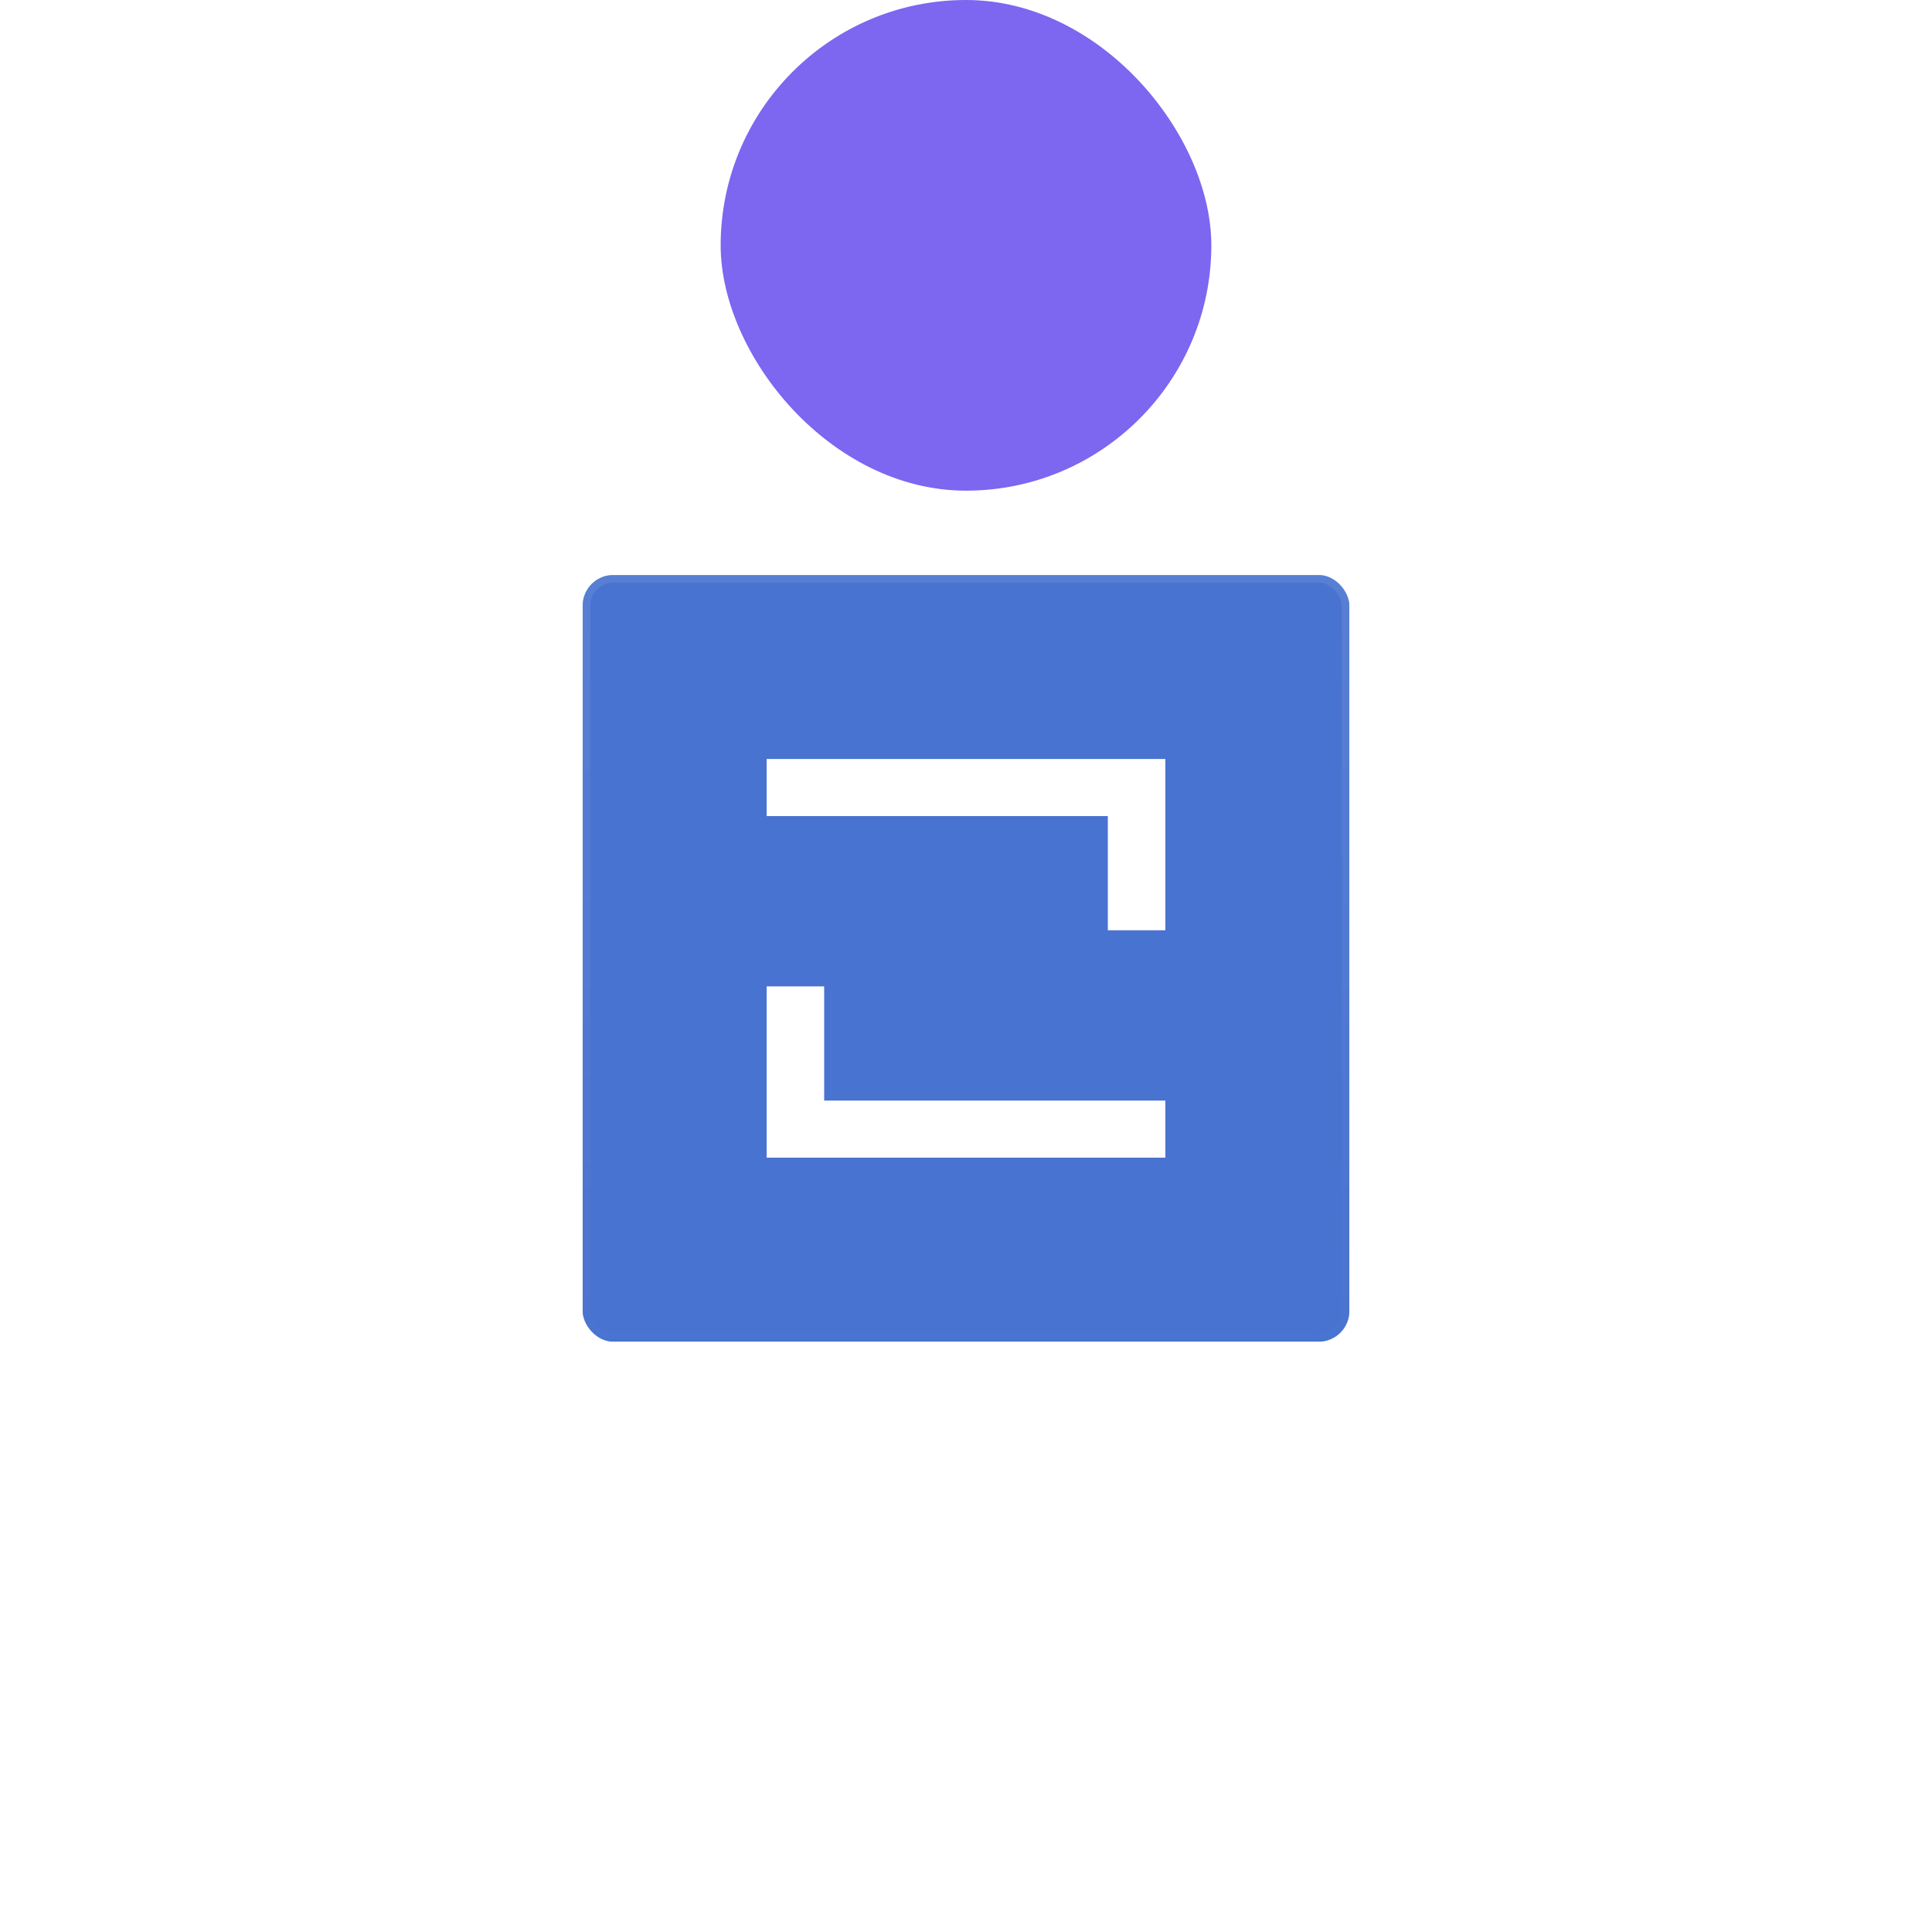 <svg width="504" height="504" viewBox="0 0 504 504" fill="none" xmlns="http://www.w3.org/2000/svg">
<!-- Animated circle that transforms to square -->
<rect x="188" y="0" width="128" height="128" rx="64" fill="#7D66F0">
  <!-- Animation for border radius (circle to square) with pauses -->
  <animate attributeName="rx" values="64;64;0;0;64;64" keyTimes="0;0.333;0.5;0.833;1;1" dur="6s" repeatCount="indefinite" calcMode="spline" keySplines="0.42 0 0.58 1;0.42 0 0.58 1;0.42 0 0.58 1;0.42 0 0.58 1;0.42 0 0.58 1"/>
  <!-- Animation for color change with pauses -->
  <animate attributeName="fill" values="#7D66F0;#7D66F0;#00A591;#00A591;#7D66F0;#7D66F0" keyTimes="0;0.333;0.5;0.833;1;1" dur="6s" repeatCount="indefinite" calcMode="spline" keySplines="0.42 0 0.58 1;0.42 0 0.58 1;0.42 0 0.58 1;0.42 0 0.58 1;0.42 0 0.58 1"/>
  <!-- Animation for vertical movement with pauses (2s pause at top, 2s pause at bottom) -->
  <animate attributeName="y" values="0;0;376;376;0;0" keyTimes="0;0.333;0.5;0.833;1;1" dur="6s" repeatCount="indefinite" calcMode="spline" keySplines="0.42 0 0.58 1;0.42 0 0.58 1;0.42 0 0.58 1;0.42 0 0.58 1;0.42 0 0.58 1"/>
</rect>

<g clip-path="url(#clip0_9365_7458)" transform="translate(152, 150)">
<g filter="url(#filter0_i_9365_7458)">
<rect width="200" height="200" rx="8" fill="#4973D0"/>
<rect x="1" y="1" width="198" height="198" rx="7" stroke="url(#paint0_linear_9365_7458)" stroke-width="2"/>
</g>
</g>
<path d="M215 287.107V257.322H200V302H304V287.107H215Z" fill="white"/>
<path d="M289 212.893L289 242.678L304 242.678L304 198L200 198L200 212.893L289 212.893Z" fill="white"/>
<!-- Animated right vertical element -->
<rect fill="white">
  <animate attributeName="x" values="289.143;289.143;289.143;230;230;230;289.143;289.143" keyTimes="0;0.333;0.4;0.433;0.5;0.9;0.933;1" dur="6s" repeatCount="indefinite"/>
  <animate attributeName="y" values="272.211;272.211;272.211;272;272;272;272.211;272.211" keyTimes="0;0.333;0.4;0.433;0.5;0.9;0.933;1" dur="6s" repeatCount="indefinite"/>
  <animate attributeName="width" values="14.893;14.893;14.893;15;15;15;14.893;14.893" keyTimes="0;0.333;0.4;0.433;0.5;0.9;0.933;1" dur="6s" repeatCount="indefinite"/>
  <animate attributeName="height" values="14.857;14.857;14.857;74;74;74;14.857;14.857" keyTimes="0;0.333;0.4;0.433;0.5;0.9;0.933;1" dur="6s" repeatCount="indefinite"/>
  <animateTransform attributeName="transform" type="rotate"
                    values="-90 289.143 272.211;-90 289.143 272.211;-90 289.143 272.211;-90 230 272;-90 230 272;-90 230 272;-90 289.143 272.211;-90 289.143 272.211" 
                    keyTimes="0;0.333;0.4;0.433;0.5;0.9;0.933;1" 
                    dur="6s" 
                    repeatCount="indefinite"/>
</rect>

<!-- Animated left vertical element -->
<rect fill="white">
  <animate attributeName="x" values="214.857;214.857;214.857;274;274;274;214.857;214.857" keyTimes="0;0.333;0.4;0.433;0.5;0.9;0.933;1" dur="6s" repeatCount="indefinite"/>
  <animate attributeName="y" values="227.789;227.789;227.789;228;228;228;227.789;227.789" keyTimes="0;0.333;0.4;0.433;0.5;0.9;0.933;1" dur="6s" repeatCount="indefinite"/>
  <animate attributeName="width" values="14.893;14.893;14.893;15;15;15;14.893;14.893" keyTimes="0;0.333;0.4;0.433;0.5;0.9;0.933;1" dur="6s" repeatCount="indefinite"/>
  <animate attributeName="height" values="14.857;14.857;14.857;74;74;74;14.857;14.857" keyTimes="0;0.333;0.4;0.433;0.5;0.9;0.933;1" dur="6s" repeatCount="indefinite"/>
  <animateTransform attributeName="transform" type="rotate"
                    values="90 214.857 227.789;90 214.857 227.789;90 214.857 227.789;90 274 228;90 274 228;90 274 228;90 214.857 227.789;90 214.857 227.789" 
                    keyTimes="0;0.333;0.4;0.433;0.5;0.9;0.933;1" 
                    dur="6s" 
                    repeatCount="indefinite"/>
</rect>

<!-- Animated middle horizontal bars -->
<path fill="white">
  <animate attributeName="d" 
           values="M204 272.211L204 257.318L274 257.318L274 272.211L204 272.211Z;M204 272.211L204 257.318L274 257.318L274 272.211L204 272.211Z;M204 272.211L204 257.318L274 257.318L274 272.211L204 272.211Z;M200 272L200 257L215 257L215 272L200 272Z;M200 272L200 257L215 257L215 272L200 272Z;M200 272L200 257L215 257L215 272L200 272Z;M204 272.211L204 257.318L274 257.318L274 272.211L204 272.211Z;M204 272.211L204 257.318L274 257.318L274 272.211L204 272.211Z" 
           keyTimes="0;0.333;0.4;0.433;0.5;0.9;0.933;1" 
           dur="6s" 
           repeatCount="indefinite"/>
</path>

<path fill="white">
  <animate attributeName="d" 
           values="M302 227.789L302 242.682L230 242.682L230 227.789L302 227.789Z;M302 227.789L302 242.682L230 242.682L230 227.789L302 227.789Z;M302 227.789L302 242.682L230 242.682L230 227.789L302 227.789Z;M304 228L304 243L289 243L289 228L304 228Z;M304 228L304 243L289 243L289 228L304 228Z;M304 228L304 243L289 243L289 228L304 228Z;M302 227.789L302 242.682L230 242.682L230 227.789L302 227.789Z;M302 227.789L302 242.682L230 242.682L230 227.789L302 227.789Z" 
           keyTimes="0;0.333;0.4;0.433;0.5;0.9;0.933;1" 
           dur="6s" 
           repeatCount="indefinite"/>
</path>
<defs>
<filter id="filter0_i_9365_7458" x="-48" y="-48" width="296" height="296" filterUnits="userSpaceOnUse" color-interpolation-filters="sRGB">
<feFlood flood-opacity="0" result="BackgroundImageFix"/>
<feBlend mode="normal" in="SourceGraphic" in2="BackgroundImageFix" result="shape"/>
<feColorMatrix in="SourceAlpha" type="matrix" values="0 0 0 0 0 0 0 0 0 0 0 0 0 0 0 0 0 0 127 0" result="hardAlpha"/>
<feOffset/>
<feGaussianBlur stdDeviation="1.147"/>
<feComposite in2="hardAlpha" operator="arithmetic" k2="-1" k3="1"/>
<feColorMatrix type="matrix" values="0 0 0 0 1 0 0 0 0 1 0 0 0 0 1 0 0 0 0.63 0"/>
<feBlend mode="normal" in2="shape" result="effect1_innerShadow_9365_7458"/>
</filter>
<linearGradient id="paint0_linear_9365_7458" x1="100" y1="-2.05487e-06" x2="100" y2="204.616" gradientUnits="userSpaceOnUse">
<stop stop-color="#6C8FD9" stop-opacity="0.42"/>
<stop offset="1" stop-color="#4973D0" stop-opacity="0.49"/>
</linearGradient>
<clipPath id="clip0_9365_7458">
<rect width="200" height="200" rx="1" fill="white"/>
</clipPath>
</defs>
</svg>
